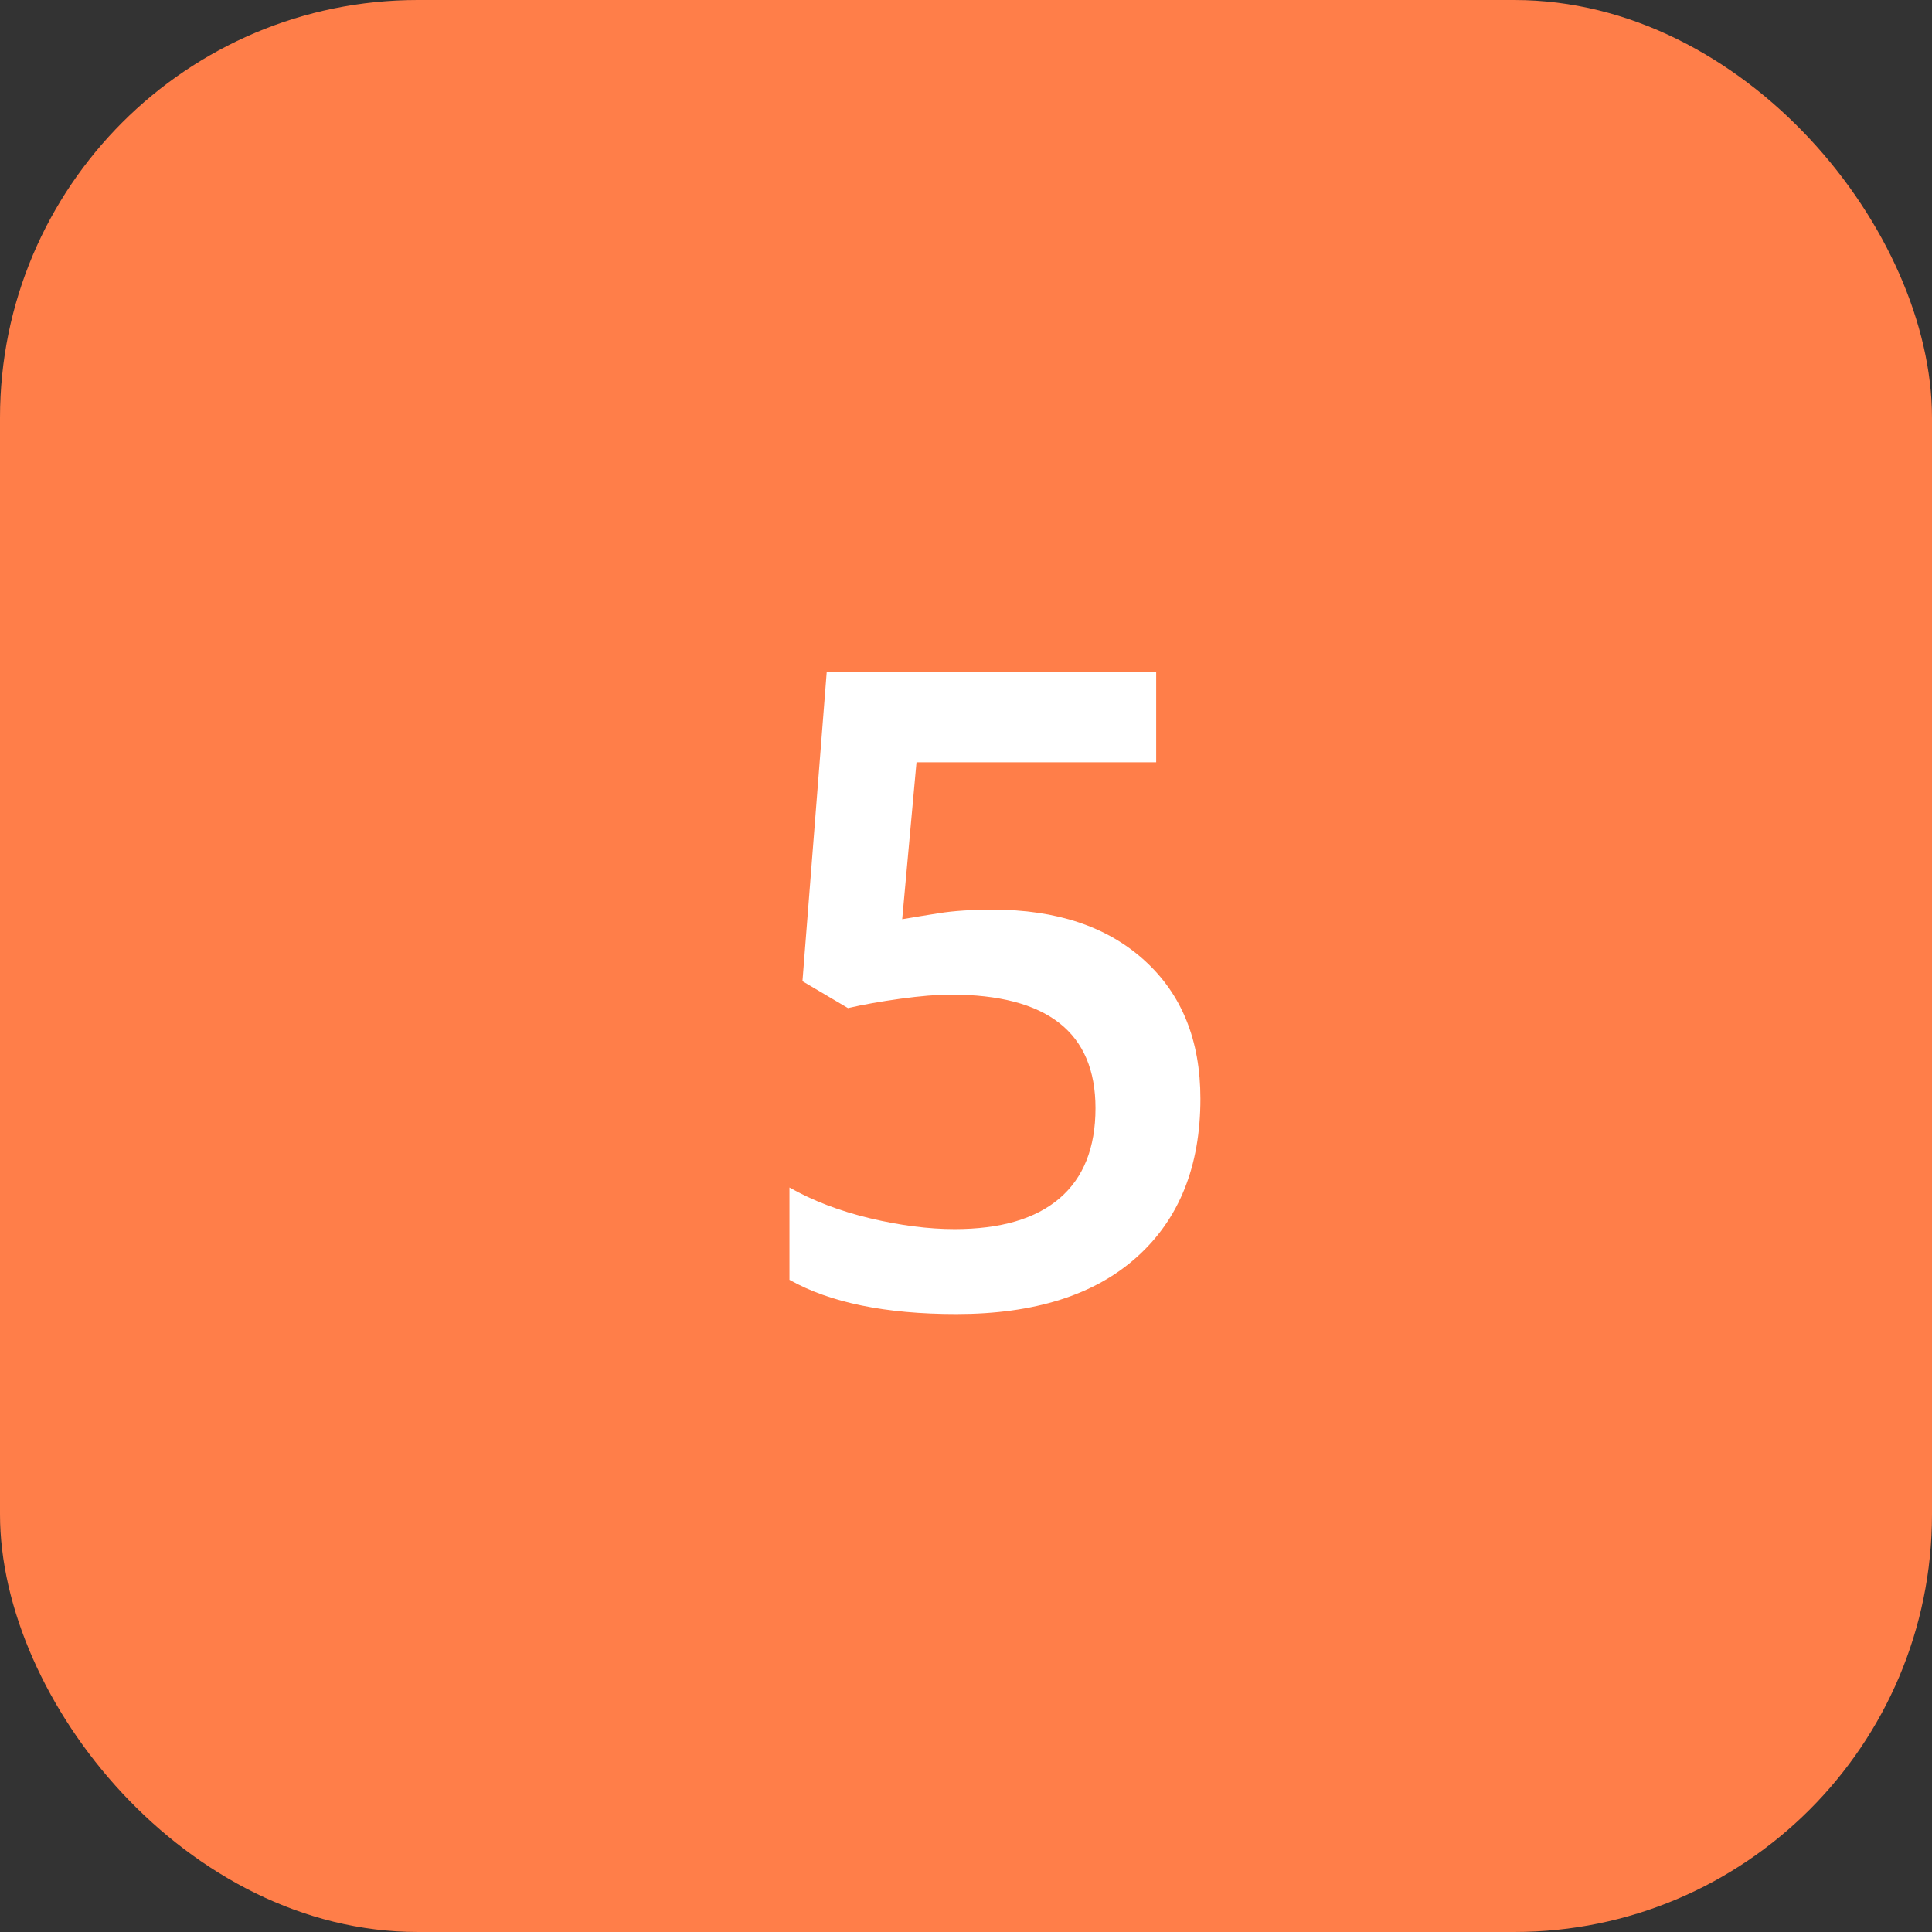 <?xml version="1.0" encoding="UTF-8"?>
<svg width="37px" height="37px" viewBox="0 0 37 37" version="1.1" xmlns="http://www.w3.org/2000/svg" xmlns:xlink="http://www.w3.org/1999/xlink">
    <rect x="0" y="0" width="37" height="37" fill="#333333" stroke="none"/>
    <title>Number_yellow Copy 4</title>
    <g id="Traction-Testing-" stroke="none" stroke-width="1" fill="none" fill-rule="evenodd">
        <g id="Traction-Testing" transform="translate(-1006, -2200)">
            <g id="Group-10" transform="translate(434, 2088)">
                <g id="Number_yellow-Copy-4" transform="translate(572, 112)">
                    <g id="Number_yellow">
                        <rect id="Rectangle-Copy-6" fill="#FF7E49" x="0" y="0" width="37" height="37" rx="8"></rect>
                        <path d="M18.315,25.166 C19.809,25.166 20.962,24.802 21.772,24.074 C22.583,23.347 22.989,22.335 22.989,21.041 C22.989,19.923 22.632,19.04 21.918,18.393 C21.204,17.745 20.235,17.421 19.012,17.421 C18.608,17.421 18.267,17.444 17.987,17.488 C17.708,17.532 17.471,17.571 17.278,17.604 L17.278,17.604 L17.552,14.599 L22.142,14.599 L22.142,12.864 L15.833,12.864 L15.368,18.791 L16.24,19.306 C16.528,19.239 16.863,19.18 17.244,19.127 C17.626,19.075 17.947,19.048 18.207,19.048 C20.056,19.048 20.98,19.773 20.98,21.223 C20.98,21.981 20.75,22.557 20.291,22.95 C19.831,23.343 19.162,23.539 18.282,23.539 C17.784,23.539 17.244,23.47 16.663,23.332 C16.082,23.193 15.568,22.997 15.119,22.742 L15.119,22.742 L15.119,24.51 C15.894,24.947 16.959,25.166 18.315,25.166 Z" id="5" fill="#FFFFFF" fill-rule="nonzero"></path>
                    </g>
                </g>
            </g>
        </g>
    </g>
</svg>